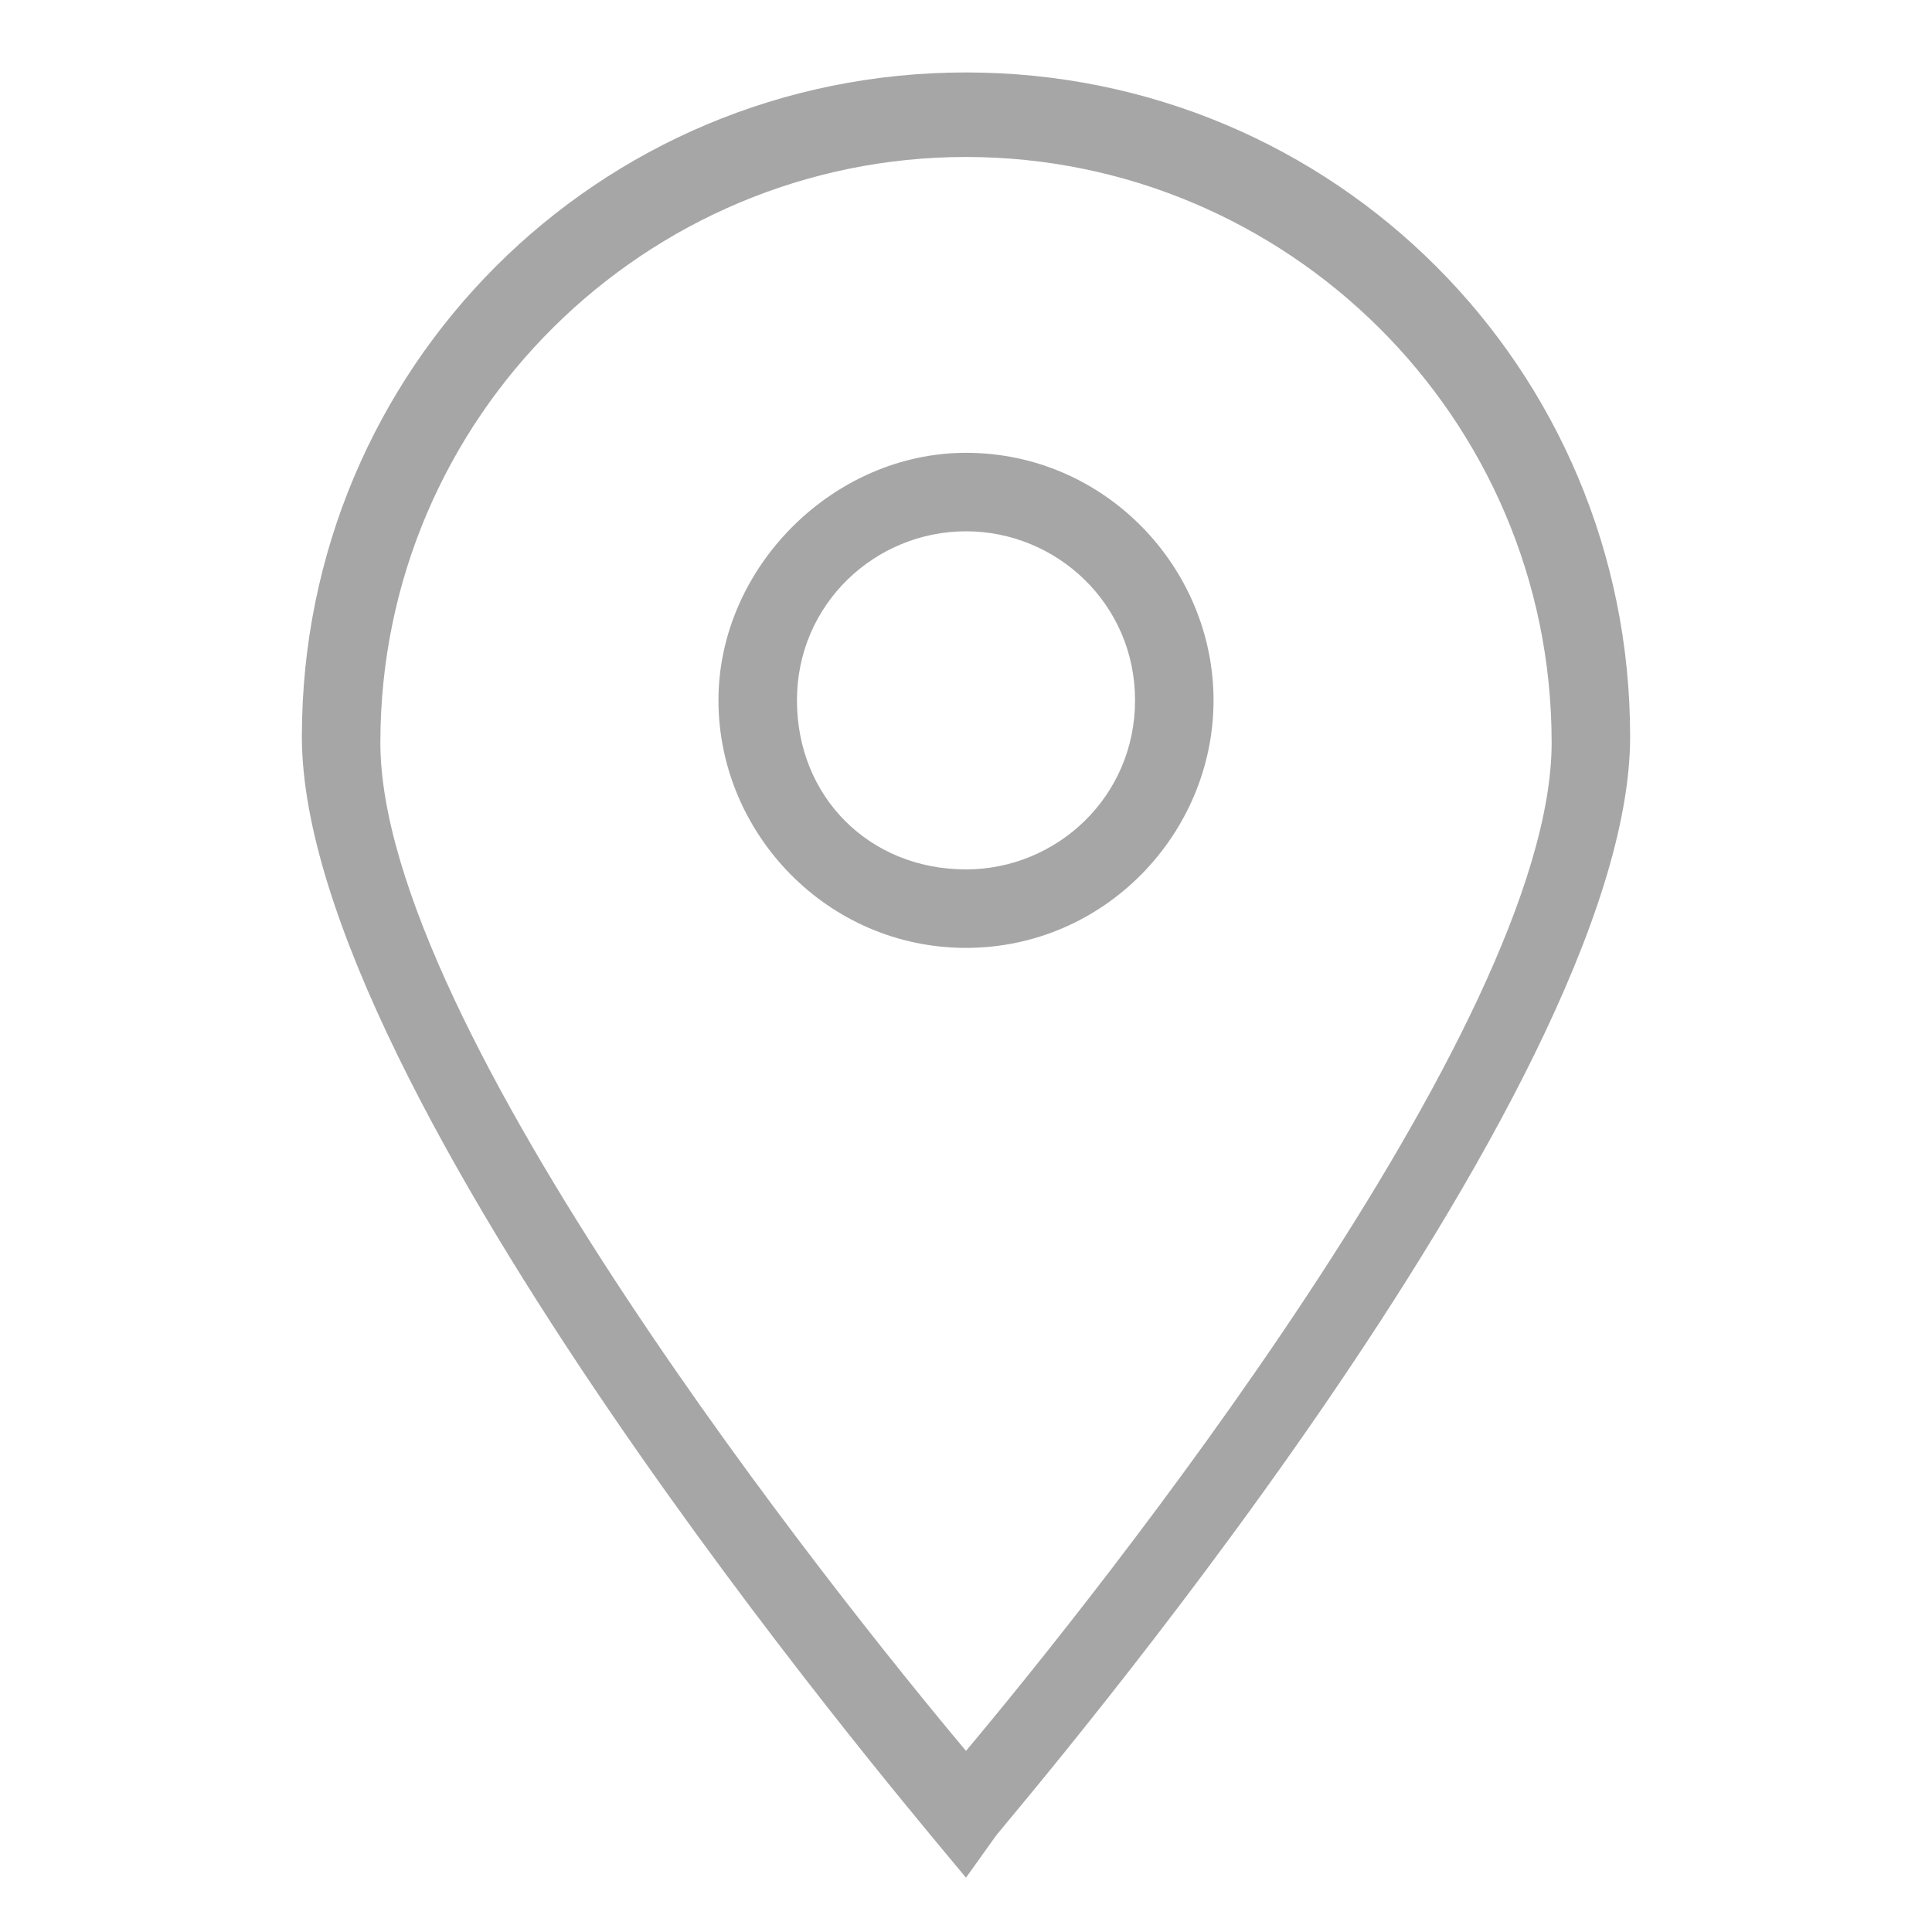 <?xml version="1.0" encoding="utf-8"?>
<!-- Generator: $$$/GeneralStr/196=Adobe Illustrator 27.6.0, SVG Export Plug-In . SVG Version: 6.00 Build 0)  -->
<svg version="1.1" id="Ebene_1" xmlns="http://www.w3.org/2000/svg" xmlns:xlink="http://www.w3.org/1999/xlink" x="0px" y="0px"
	 viewBox="0 0 32 32" style="enable-background:new 0 0 32 32;" xml:space="preserve">
<style type="text/css">
	.st0{fill:#A6A6A6;}
</style>
<g>
	<path class="st0" d="M16,31.1l-0.5-0.6C15.1,30,5,18.1,5,12.2c0-6.1,4.9-11,11-11s11,4.9,11,11c0,5.9-10.1,17.7-10.5,18.2L16,31.1z
		 M16,2.6c-5.3,0-9.7,4.3-9.7,9.7C6.3,17,13.9,26.5,16,29c2.1-2.5,9.7-12,9.7-16.7C25.7,6.9,21.3,2.6,16,2.6z"/>
	<path class="st0" d="M16,15.7c-2.3,0-4.1-1.9-4.1-4.1s1.9-4.1,4.1-4.1c2.3,0,4.1,1.9,4.1,4.1S18.3,15.7,16,15.7z M16,8.8
		c-1.5,0-2.8,1.2-2.8,2.8s1.2,2.8,2.8,2.8c1.5,0,2.8-1.2,2.8-2.8S17.5,8.8,16,8.8z"/>
</g>
</svg>
